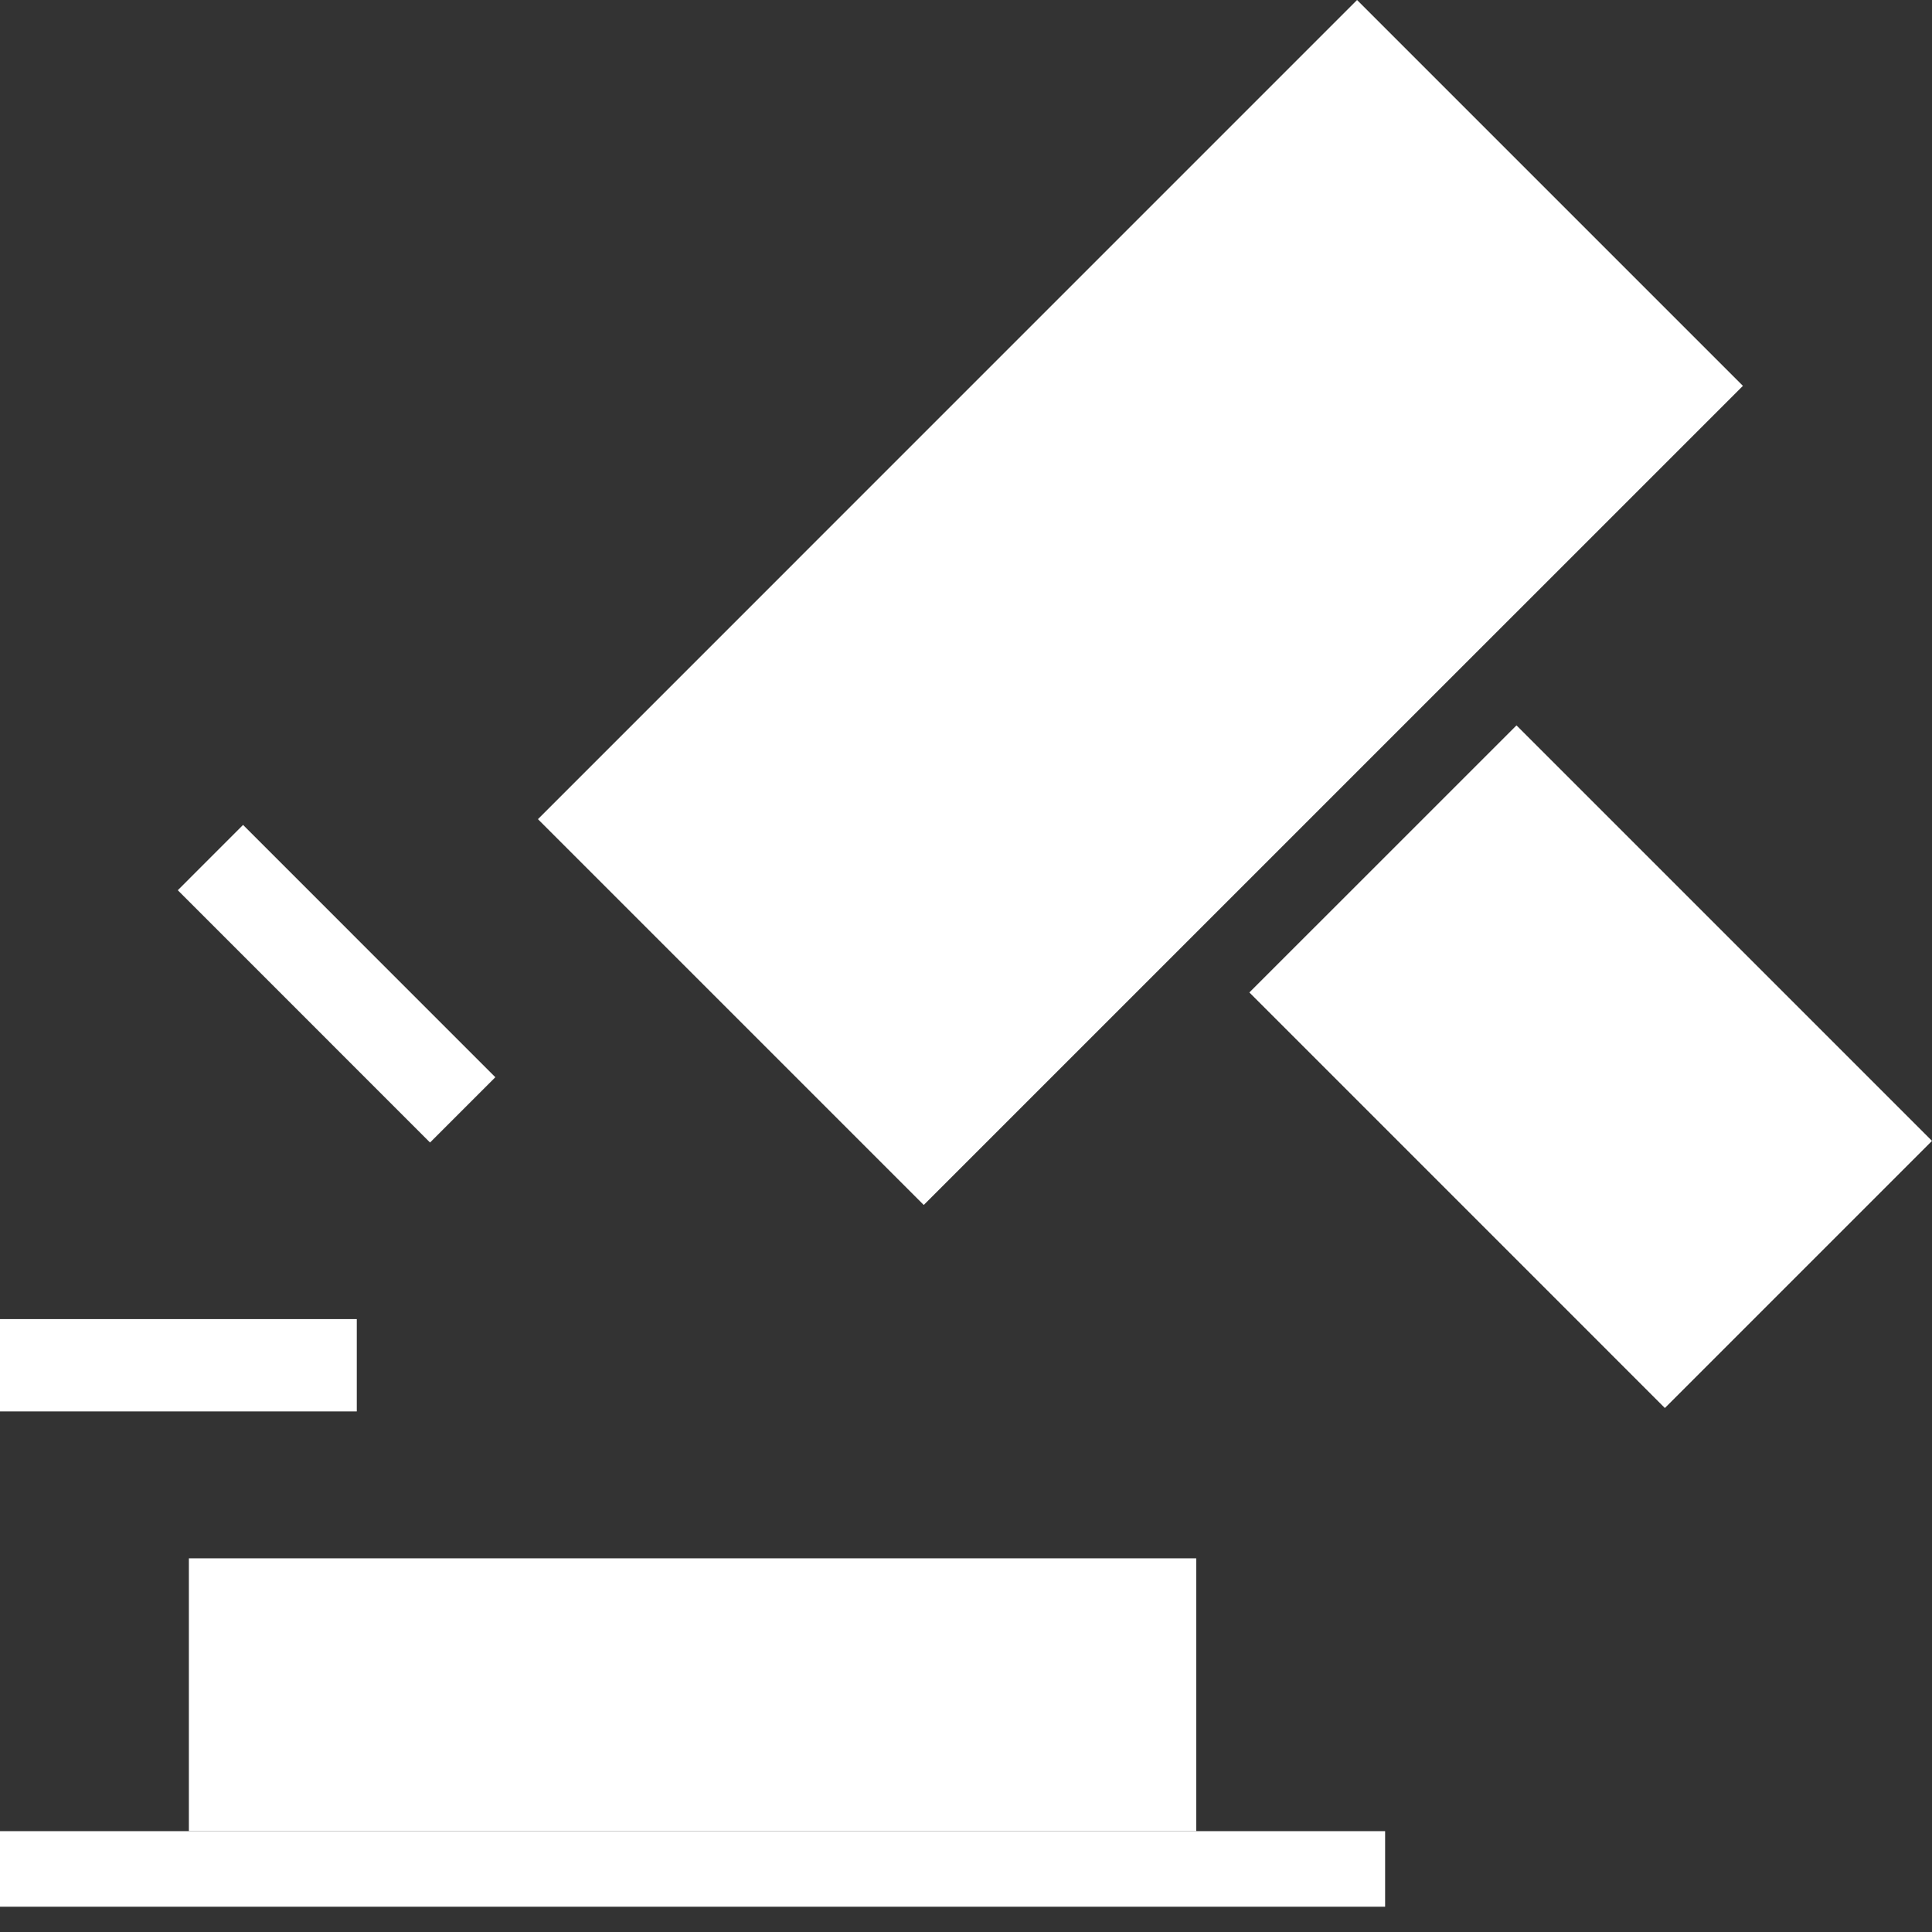 <svg width="46" height="46" viewBox="0 0 46 46" fill="none" xmlns="http://www.w3.org/2000/svg">
<rect x="0" y="0" width="46" height="46" fill="#333333" stroke="none"/>
<rect width="46.611" height="46" fill="black" fill-opacity="0" transform="scale(0.987)"/>
<rect width="46.611" height="46" fill="black" fill-opacity="0" transform="scale(0.987)"/>
<path d="M32.979 43.599H0V45.398H32.979V43.599Z" fill="white"/>
<path d="M28.482 37.103H4.497V43.599H28.482V37.103Z" fill="white"/>
<path d="M46 27.164L36.107 17.271L29.747 23.63L39.64 33.524L46 27.164Z" fill="white"/>
<path d="M32.311 1.44777e-05L12.808 19.504L21.994 28.69L41.498 9.187L32.311 1.44777e-05Z" fill="white"/>
<path d="M8.495 31.407H0V33.605H8.495V31.407Z" fill="white"/>
<path d="M11.794 25.648L5.787 19.641L4.233 21.196L10.239 27.203L11.794 25.648Z" fill="white"/>
</svg>
